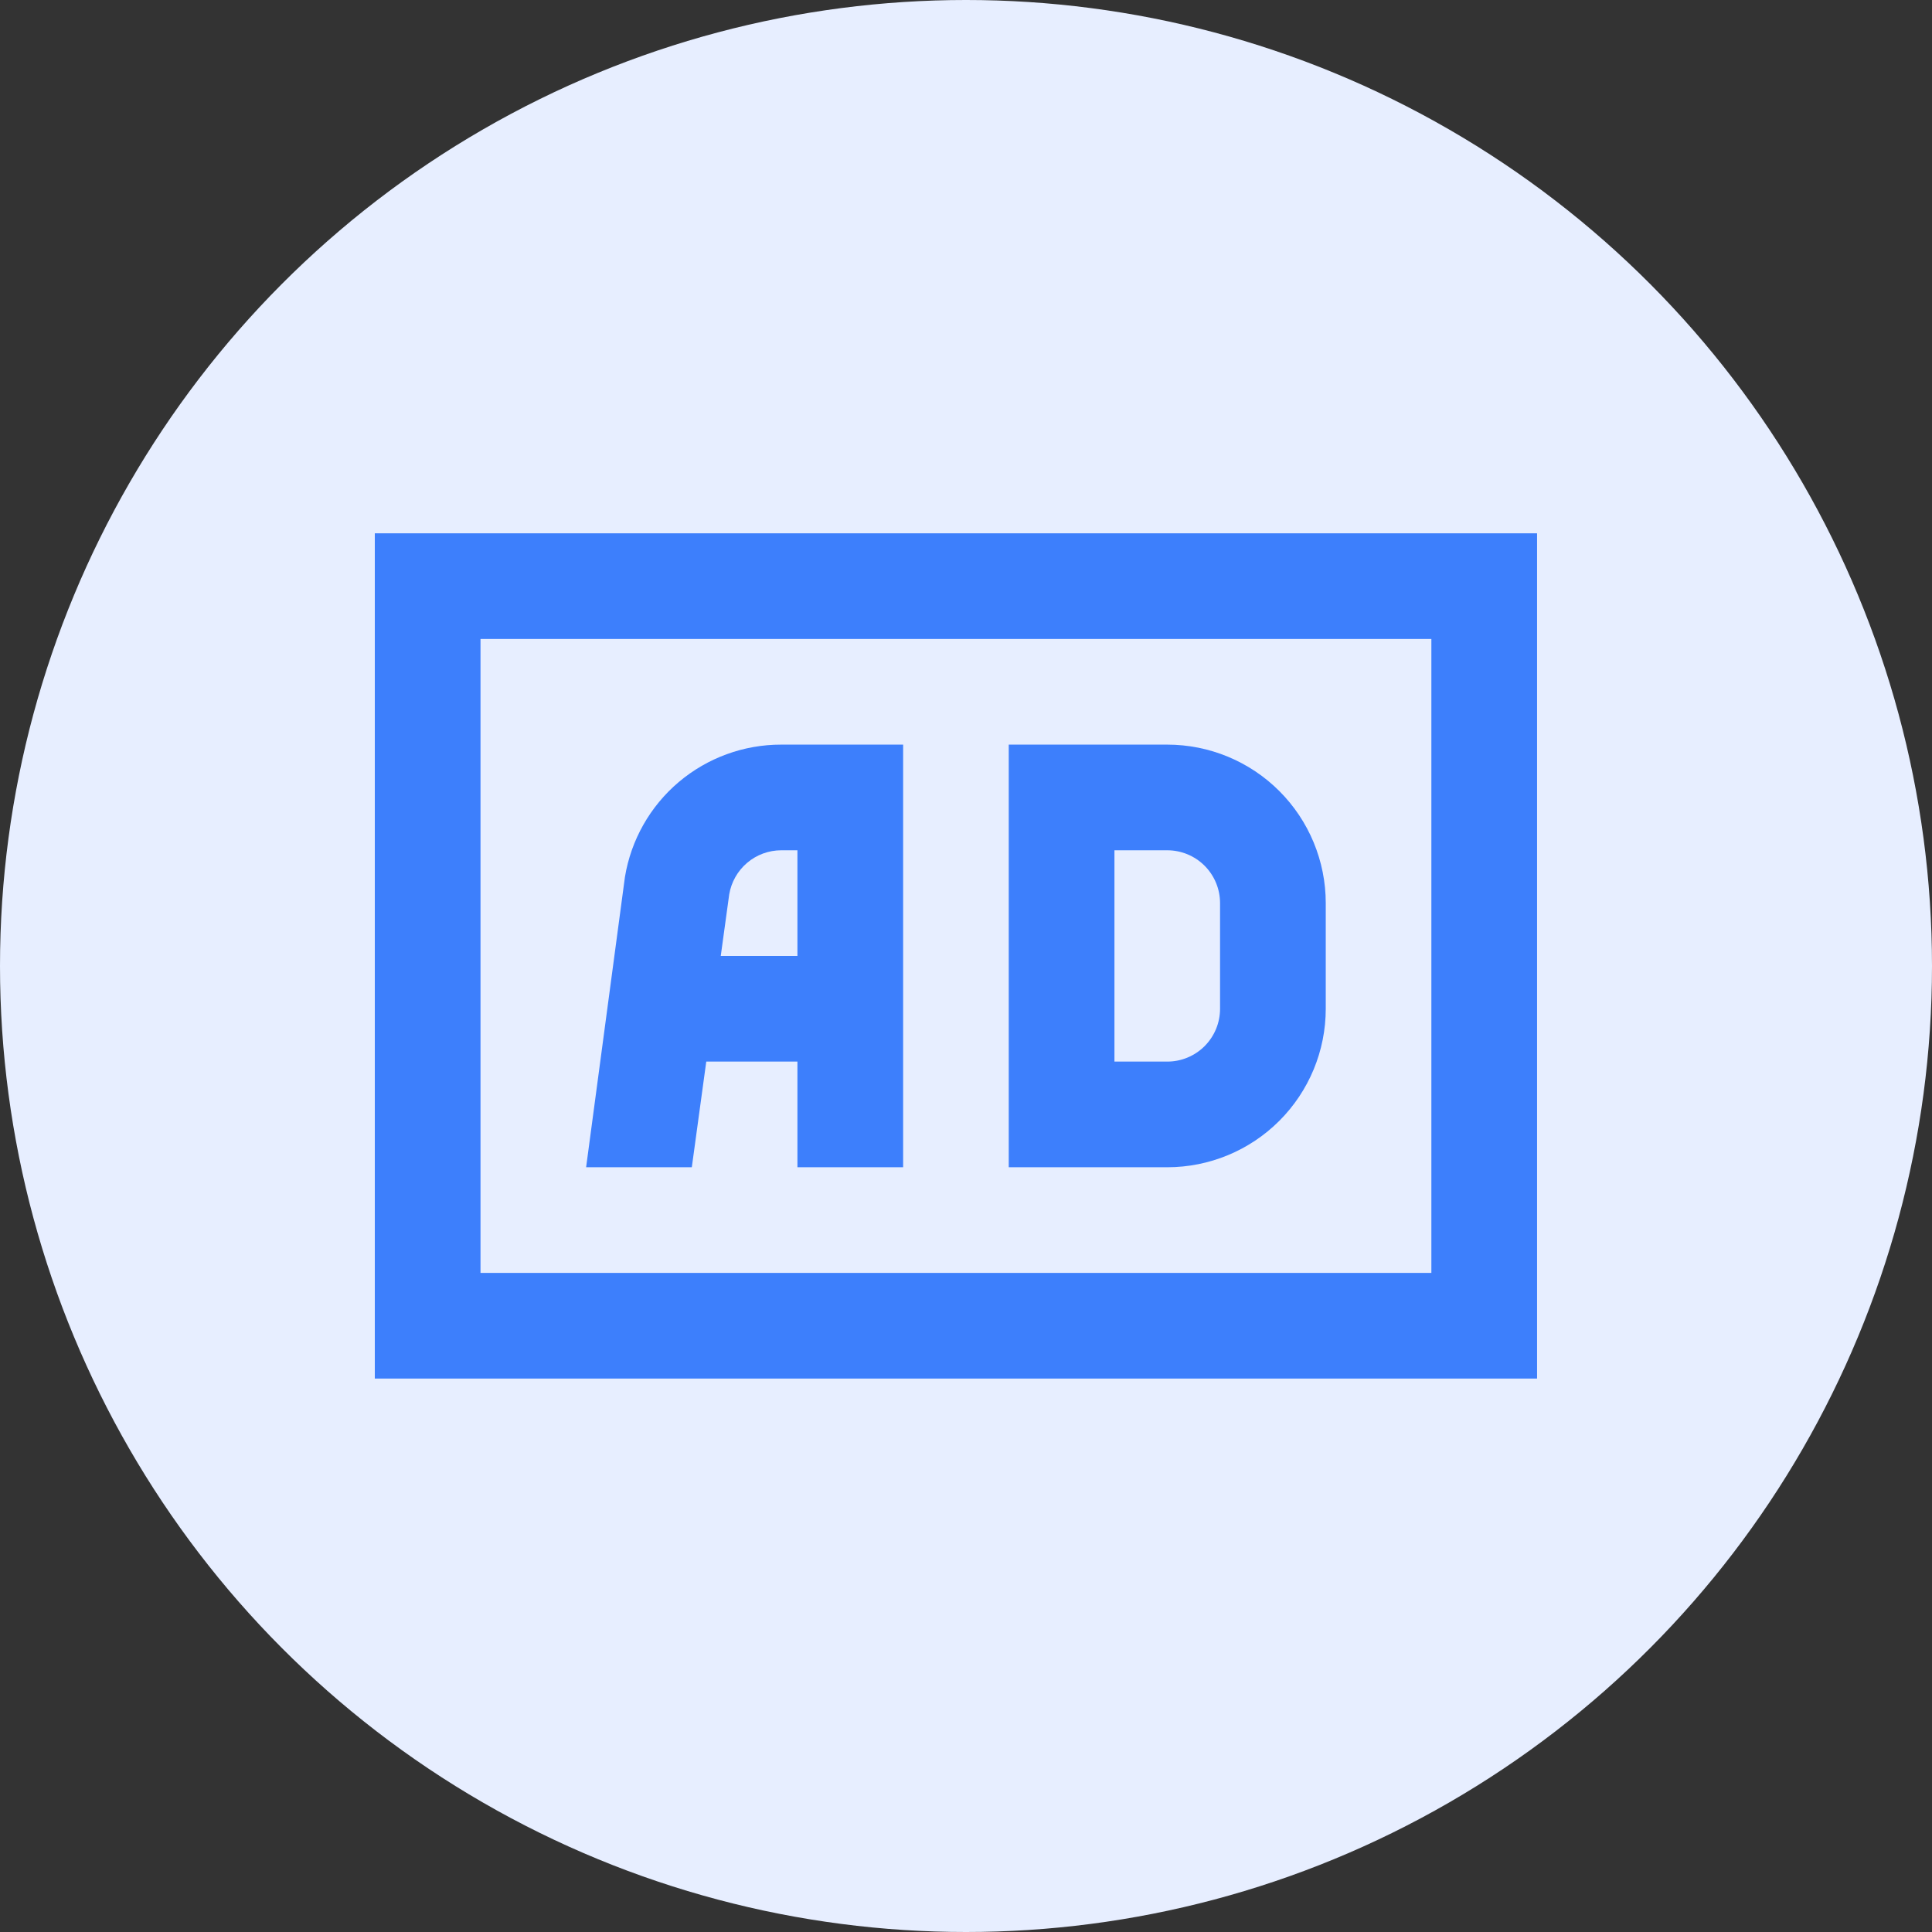 <svg xmlns="http://www.w3.org/2000/svg" width="48" height="48" viewBox="0 0 48 48" fill="none"><rect x="0" y="0" width="48" height="48" fill="#333333" stroke="none"/><circle cx="24" cy="24" r="24" fill="#E7EEFF"></circle><path d="M32.938 25.062V22.438C32.938 21.393 32.523 20.392 31.784 19.653C31.046 18.915 30.044 18.5 29 18.5H25.062V29H29C30.044 29 31.046 28.585 31.784 27.847C32.523 27.108 32.938 26.107 32.938 25.062ZM27.688 21.125H29C29.348 21.125 29.682 21.263 29.928 21.509C30.174 21.756 30.312 22.089 30.312 22.438V25.062C30.312 25.411 30.174 25.744 29.928 25.991C29.682 26.237 29.348 26.375 29 26.375H27.688V21.125Z" fill="#3D7FFC"></path><path d="M17.547 26.375H19.812V29H22.438V18.5H19.411C18.478 18.498 17.575 18.828 16.863 19.43C16.151 20.033 15.677 20.87 15.526 21.791L14.562 29H17.188L17.547 26.375ZM19.411 21.125H19.812V23.75H17.907L18.117 22.222C18.168 21.916 18.326 21.637 18.563 21.436C18.8 21.235 19.1 21.125 19.411 21.125Z" fill="#3D7FFC"></path><path d="M9.312 13.25V34.25H38.188V13.25H9.312ZM35.562 31.625H11.938V15.875H35.562V31.625Z" fill="#3D7FFC"></path></svg>